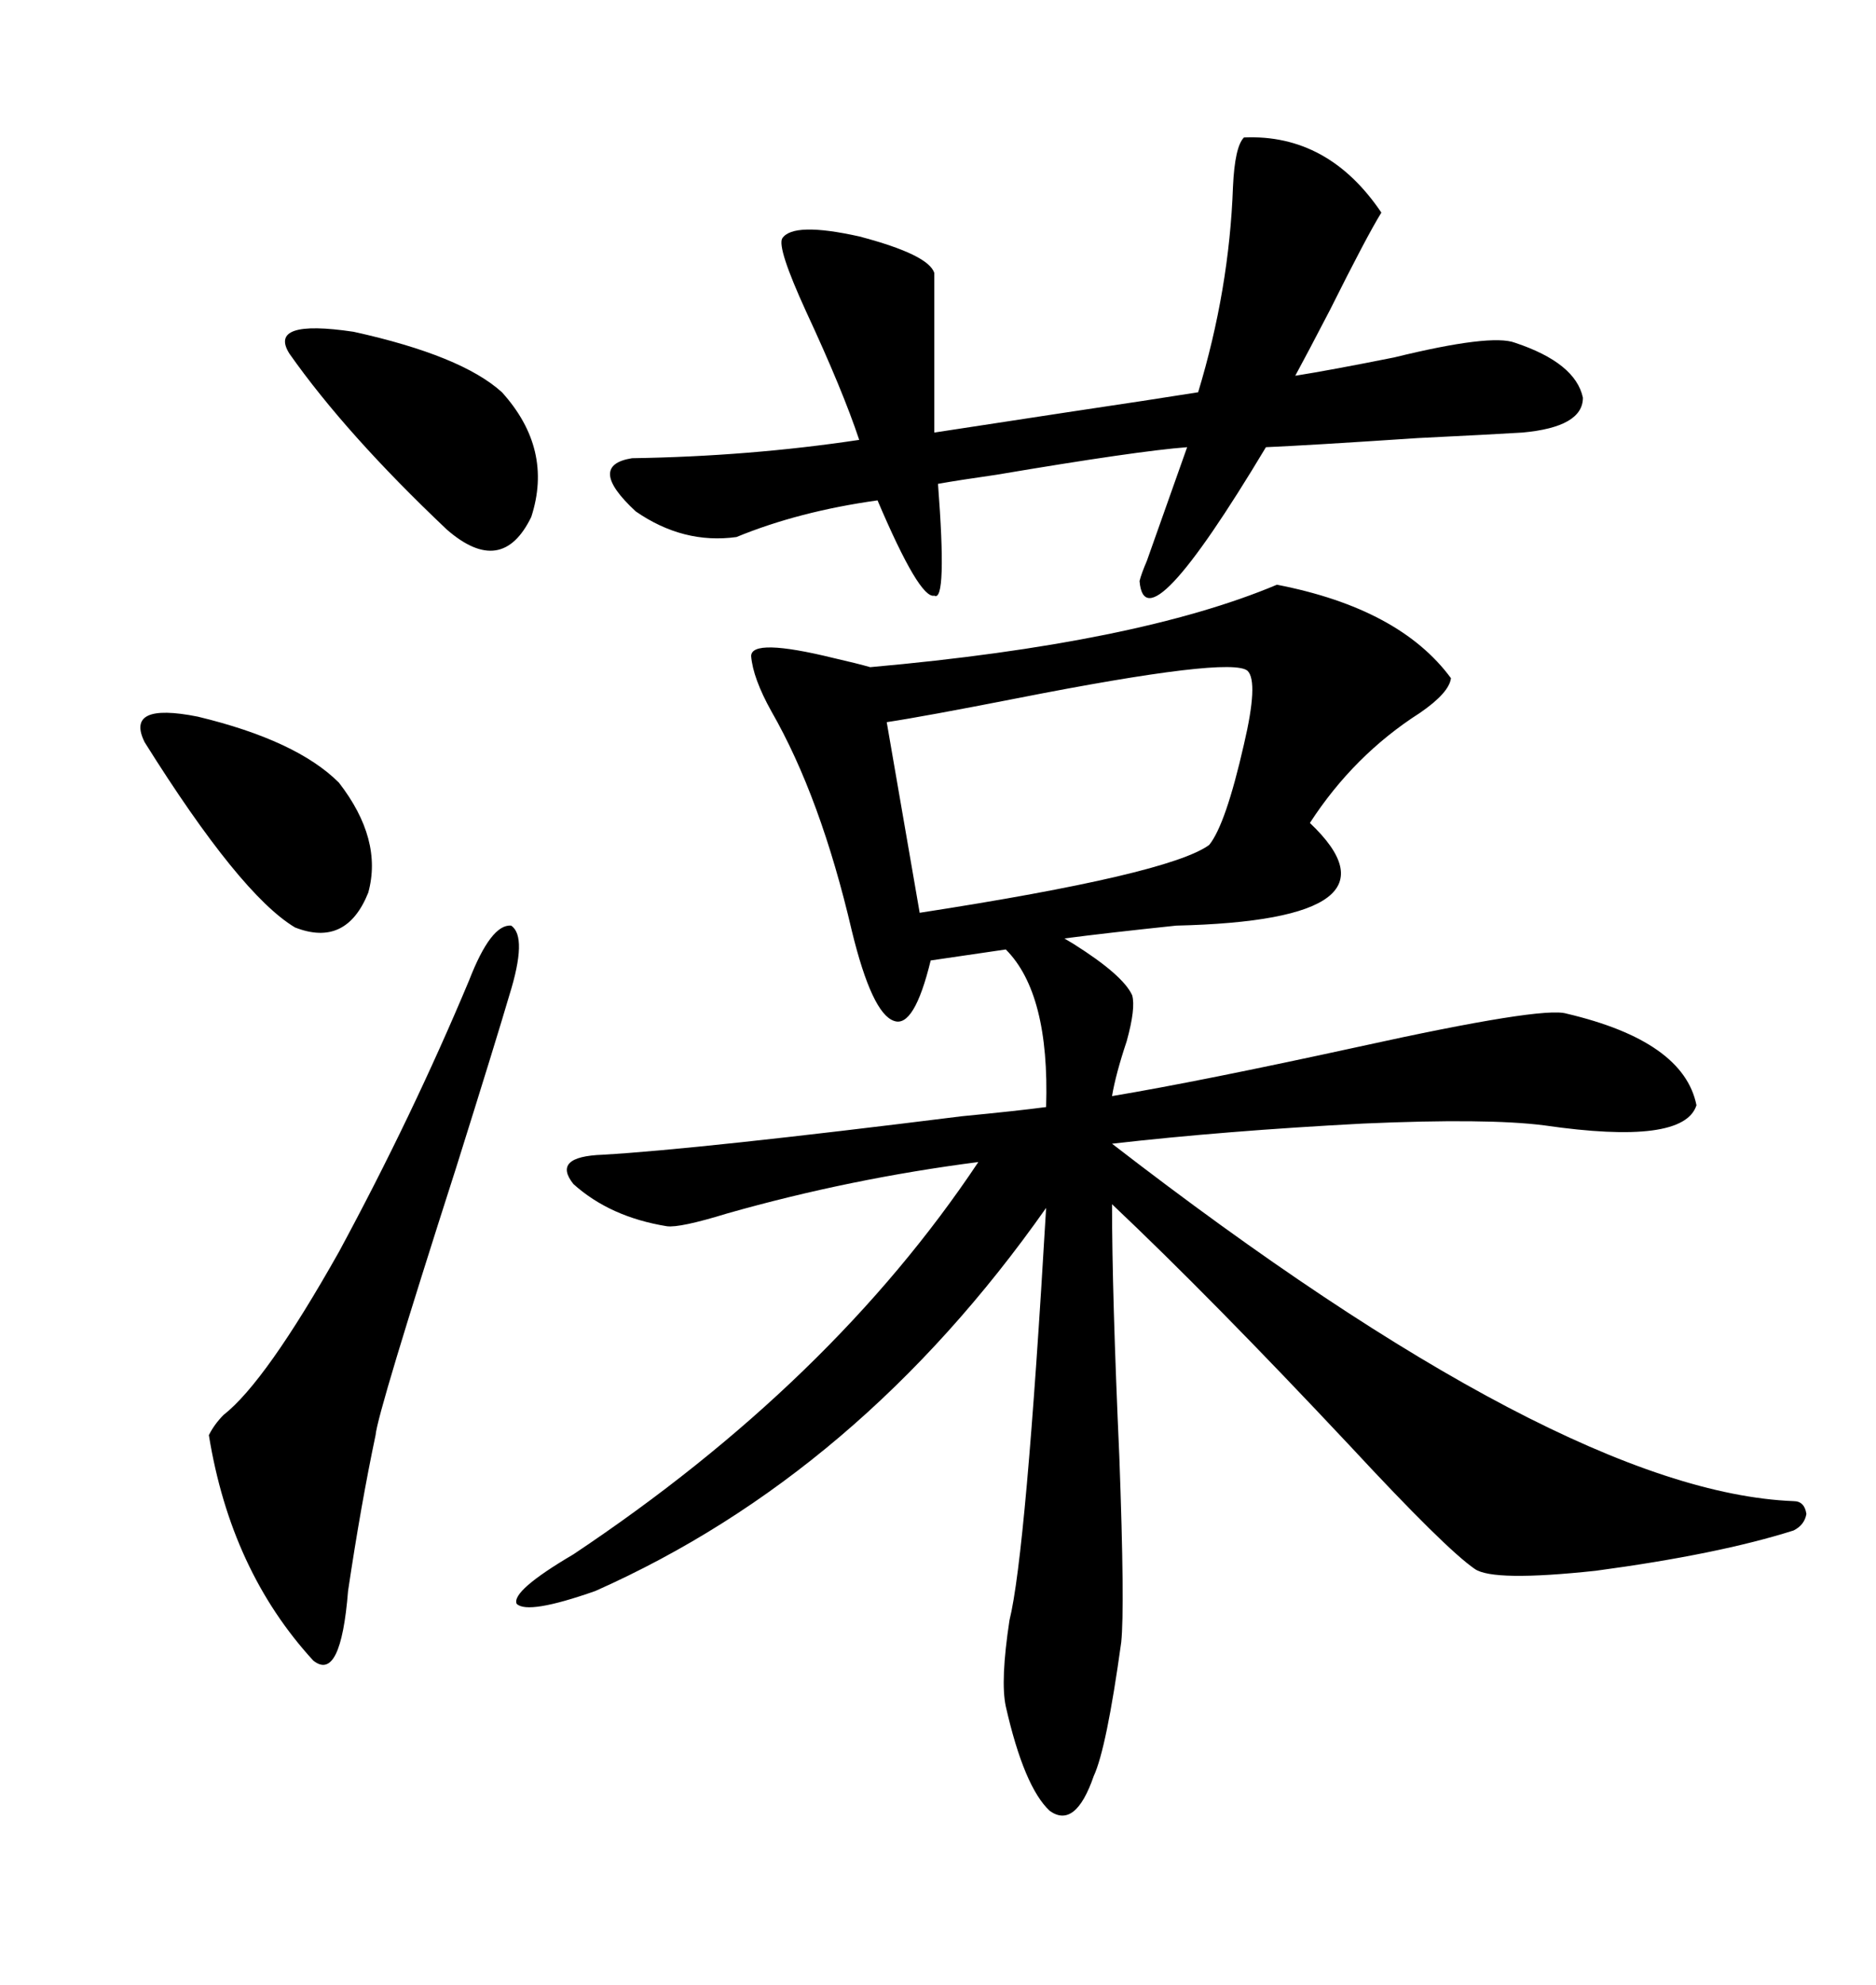 <svg xmlns="http://www.w3.org/2000/svg" xmlns:xlink="http://www.w3.org/1999/xlink" width="300" height="317.285"><path d="M204.20 93.46L204.20 93.46Q223.83 97.27 232.03 108.40L232.03 108.40Q231.74 110.74 227.05 113.96L227.05 113.96Q216.50 120.70 209.47 131.54L209.47 131.54Q225.88 147.07 188.09 147.95L188.09 147.95Q176.95 149.12 170.21 150L170.21 150Q170.21 150 171.68 150.88L171.68 150.88Q179.59 155.86 181.05 159.08L181.05 159.08Q181.64 161.13 180.18 166.41L180.18 166.41Q178.42 171.68 177.83 175.20L177.83 175.20Q191.89 172.85 217.38 167.29L217.38 167.29Q246.68 160.84 250.49 162.01L250.49 162.01Q269.24 166.41 271.29 176.66L271.29 176.66Q269.24 183.11 246.97 179.88L246.97 179.88Q237.89 178.71 217.97 179.59L217.97 179.59Q195.70 180.76 177.83 182.81L177.83 182.81Q249.90 238.48 286.82 239.94L286.82 239.94Q288.57 239.94 288.87 241.99L288.87 241.99Q288.57 243.75 286.82 244.63L286.82 244.63Q274.80 248.44 255.18 251.07L255.18 251.07Q238.77 252.83 235.84 250.78L235.84 250.78Q231.15 247.56 215.92 231.15L215.92 231.15Q193.65 207.42 177.83 192.48L177.83 192.48Q177.83 206.84 179.00 232.91L179.00 232.91Q179.88 256.93 179.30 262.50L179.30 262.50Q176.95 279.49 174.90 283.89L174.90 283.89Q171.97 292.38 167.87 289.45L167.87 289.45Q163.77 285.64 160.84 272.75L160.84 272.75Q159.96 268.65 161.43 258.98L161.43 258.98Q164.06 248.44 167.29 193.07L167.29 193.07Q137.40 235.55 95.21 254.30L95.21 254.30Q84.38 258.11 82.62 256.35L82.62 256.35Q81.74 254.30 91.70 248.44L91.70 248.44Q133.01 220.90 156.45 185.74L156.45 185.74Q135.94 188.38 116.31 193.95L116.31 193.95Q108.69 196.29 106.64 196.00L106.64 196.00Q97.56 194.53 91.70 189.26L91.70 189.26Q88.18 184.86 96.39 184.57L96.39 184.57Q111.62 183.69 153.81 178.42L153.81 178.42Q162.89 177.54 167.29 176.95L167.29 176.95Q167.87 158.79 160.84 151.76L160.84 151.76L148.83 153.52Q146.19 164.36 142.97 163.18L142.97 163.18Q139.45 162.01 136.23 148.83L136.23 148.83Q131.25 127.44 123.34 113.67L123.34 113.67Q120.41 108.40 120.12 104.88L120.12 104.88Q120.12 101.95 133.30 105.18L133.30 105.18Q137.11 106.05 139.16 106.64L139.16 106.64Q181.93 102.83 204.20 93.46ZM198.93 21.97L198.93 21.97Q212.40 21.39 220.90 33.98L220.90 33.98Q218.55 37.79 212.70 49.51L212.70 49.51Q208.89 56.84 207.13 60.06L207.13 60.06Q212.70 59.18 222.95 57.13L222.95 57.13Q238.48 53.32 242.29 54.79L242.29 54.79Q251.95 58.01 253.13 63.57L253.13 63.57Q253.13 68.26 243.46 69.14L243.46 69.14Q238.77 69.43 226.76 70.02L226.76 70.02Q209.18 71.19 202.44 71.48L202.44 71.48Q183.11 103.71 182.23 92.87L182.23 92.87Q182.52 91.70 183.40 89.65L183.40 89.65Q186.62 80.57 189.84 71.48L189.84 71.48Q181.93 72.07 159.38 75.88L159.38 75.88Q153.22 76.76 150 77.34L150 77.34Q151.46 96.39 149.41 95.21L149.41 95.21Q147.07 95.80 140.33 79.98L140.33 79.98Q127.73 81.74 117.77 85.84L117.77 85.84Q109.28 87.01 101.66 81.74L101.66 81.74Q93.75 74.41 101.07 73.24L101.07 73.24Q119.82 72.95 137.40 70.31L137.40 70.31Q134.77 62.40 128.91 49.80L128.91 49.80Q124.22 39.55 125.10 38.09L125.10 38.09Q126.86 35.45 137.40 37.79L137.40 37.79Q148.54 40.72 149.41 43.65L149.41 43.65L149.41 69.14Q157.03 67.97 170.51 65.92L170.51 65.92Q184.28 63.87 191.60 62.70L191.60 62.70Q196.58 46.29 197.17 29.88L197.17 29.88Q197.46 23.44 198.93 21.97ZM54.20 200.10L54.20 200.10Q65.92 178.42 75 156.74L75 156.74Q78.52 147.66 81.74 147.95L81.74 147.95Q84.38 149.71 81.45 159.08L81.45 159.08Q79.39 166.11 72.95 186.62L72.95 186.62Q60.35 225.88 60.06 229.39L60.06 229.39Q57.71 240.53 55.66 254.30L55.66 254.30Q54.49 268.95 50.10 265.43L50.10 265.43Q36.91 251.07 33.40 229.39L33.40 229.39Q34.28 227.64 35.74 226.17L35.74 226.17Q42.48 220.90 54.20 200.10ZM199.51 107.23L199.51 107.23Q196.88 104.88 162.60 111.62L162.60 111.62Q147.66 114.55 141.80 115.43L141.80 115.43L147.07 145.90Q186.91 139.75 193.36 135.06L193.36 135.06Q196.00 131.84 198.93 118.95L198.93 118.95Q201.27 108.98 199.51 107.23ZM46.29 56.54L46.29 56.54Q42.77 50.98 56.54 53.03L56.54 53.03Q73.83 56.84 80.27 62.70L80.27 62.70Q88.48 71.78 84.96 82.62L84.96 82.62Q80.27 92.29 71.48 84.67L71.48 84.67Q55.37 69.43 46.29 56.54ZM23.14 118.65L23.14 118.65Q19.92 112.21 31.64 114.55L31.64 114.55Q47.46 118.36 54.20 125.10L54.20 125.10Q61.23 134.18 58.89 142.68L58.89 142.68Q55.37 151.46 47.17 148.24L47.17 148.24Q38.38 142.97 23.14 118.65Z"/></svg>